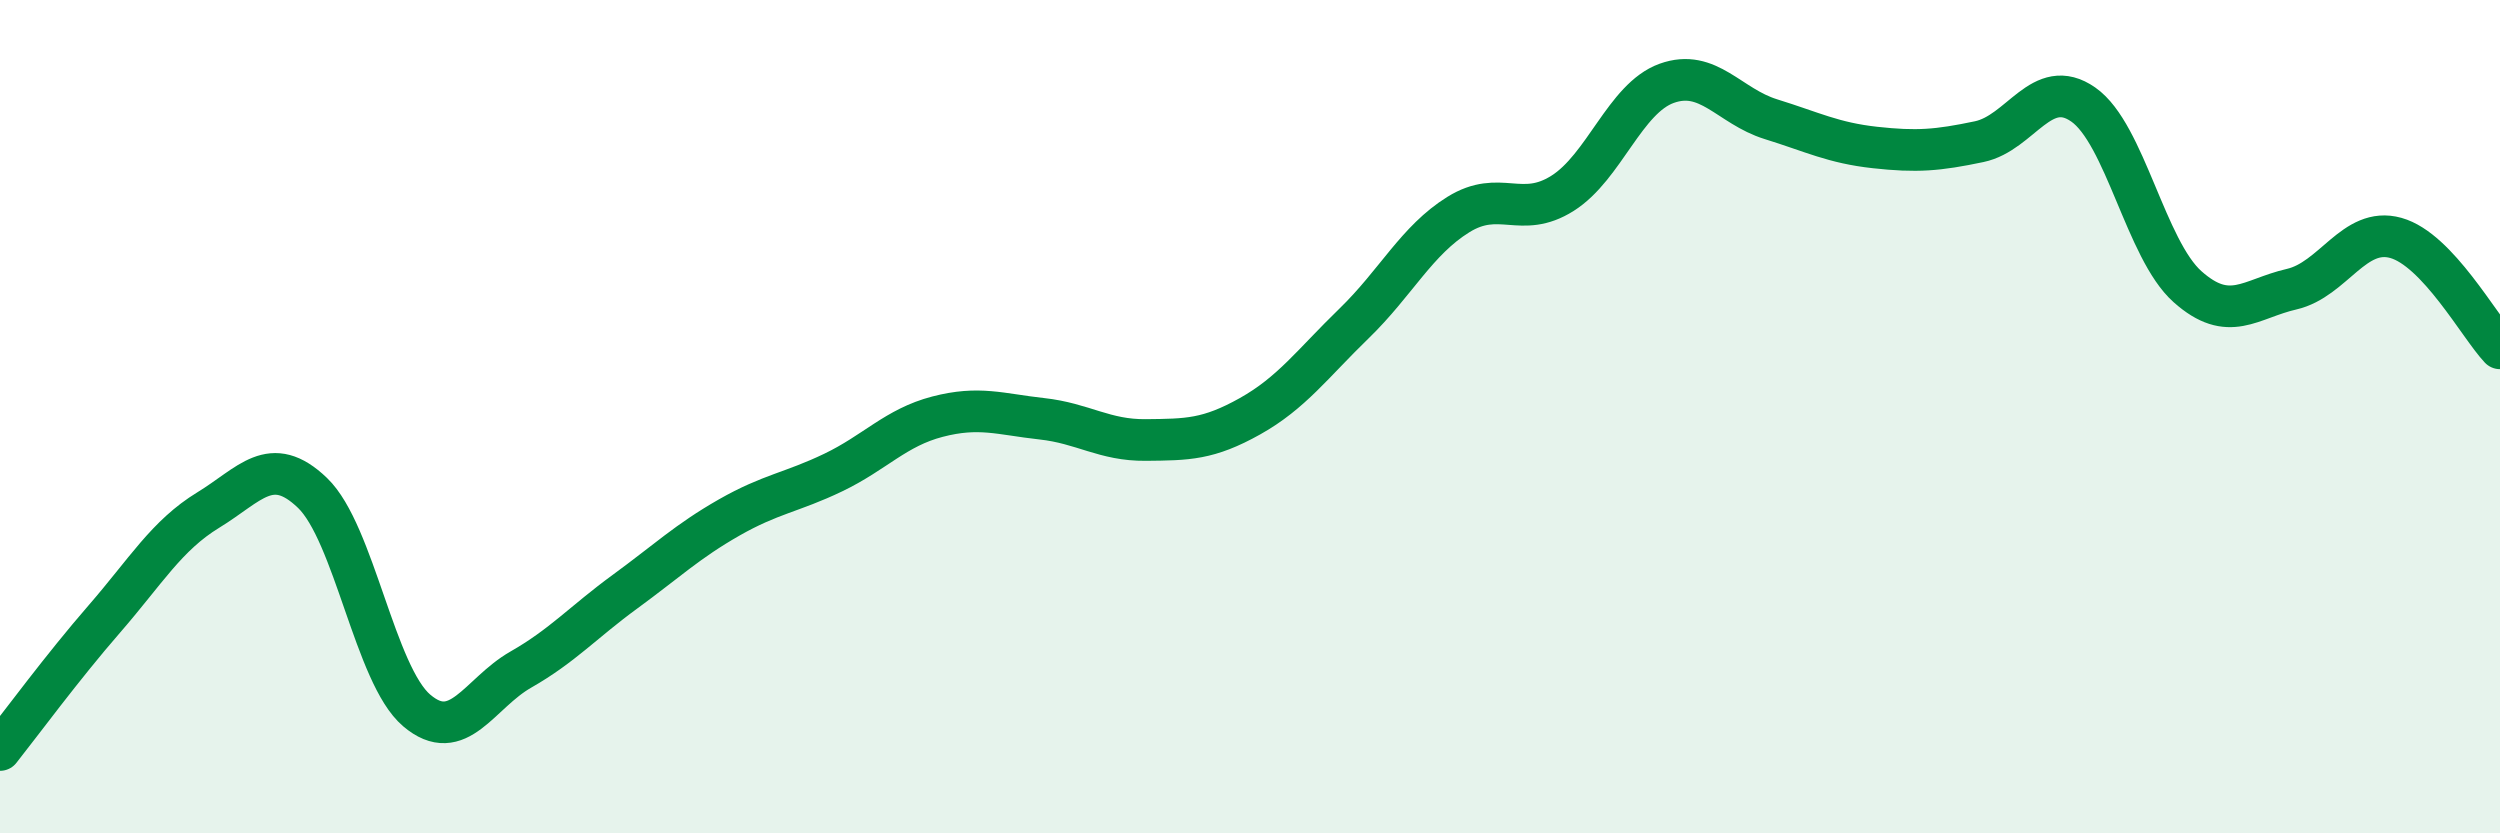 
    <svg width="60" height="20" viewBox="0 0 60 20" xmlns="http://www.w3.org/2000/svg">
      <path
        d="M 0,18 C 0.5,17.37 1.5,16.01 2.5,14.86 C 3.5,13.71 4,12.85 5,12.24 C 6,11.63 6.5,10.87 7.5,11.83 C 8.5,12.79 9,16.2 10,17.05 C 11,17.9 11.5,16.64 12.5,16.07 C 13.5,15.5 14,14.93 15,14.2 C 16,13.47 16.5,12.99 17.5,12.42 C 18.5,11.85 19,11.82 20,11.34 C 21,10.86 21.5,10.26 22.5,10 C 23.5,9.74 24,9.94 25,10.05 C 26,10.16 26.5,10.57 27.5,10.56 C 28.5,10.55 29,10.55 30,9.99 C 31,9.43 31.5,8.73 32.5,7.76 C 33.5,6.79 34,5.77 35,5.15 C 36,4.53 36.5,5.27 37.5,4.64 C 38.5,4.01 39,2.36 40,2 C 41,1.64 41.5,2.55 42.5,2.86 C 43.5,3.17 44,3.43 45,3.54 C 46,3.65 46.5,3.61 47.5,3.4 C 48.5,3.19 49,1.81 50,2.51 C 51,3.21 51.5,5.99 52.5,6.88 C 53.5,7.77 54,7.17 55,6.94 C 56,6.71 56.5,5.43 57.5,5.71 C 58.5,5.99 59.5,7.83 60,8.36L60 20L0 20Z"
        fill="#008740"
        opacity="0.1"
        stroke-linecap="round"
        stroke-linejoin="round"
      />
      <path
        d="M 0,18 C 0.5,17.37 1.5,16.01 2.5,14.86 C 3.5,13.71 4,12.85 5,12.24 C 6,11.63 6.5,10.87 7.5,11.83 C 8.5,12.79 9,16.2 10,17.05 C 11,17.9 11.5,16.64 12.5,16.07 C 13.5,15.5 14,14.93 15,14.2 C 16,13.47 16.5,12.99 17.5,12.42 C 18.5,11.85 19,11.82 20,11.34 C 21,10.86 21.5,10.26 22.5,10 C 23.5,9.74 24,9.94 25,10.05 C 26,10.16 26.5,10.57 27.5,10.56 C 28.5,10.55 29,10.55 30,9.99 C 31,9.43 31.5,8.73 32.5,7.76 C 33.5,6.79 34,5.77 35,5.15 C 36,4.53 36.5,5.27 37.5,4.64 C 38.5,4.01 39,2.36 40,2 C 41,1.64 41.5,2.55 42.5,2.86 C 43.5,3.17 44,3.43 45,3.54 C 46,3.65 46.5,3.61 47.5,3.4 C 48.5,3.19 49,1.81 50,2.51 C 51,3.21 51.5,5.99 52.5,6.88 C 53.5,7.77 54,7.17 55,6.94 C 56,6.71 56.5,5.43 57.5,5.71 C 58.5,5.99 59.5,7.83 60,8.36"
        stroke="#008740"
        stroke-width="1"
        fill="none"
        stroke-linecap="round"
        stroke-linejoin="round"
      />
    </svg>
  